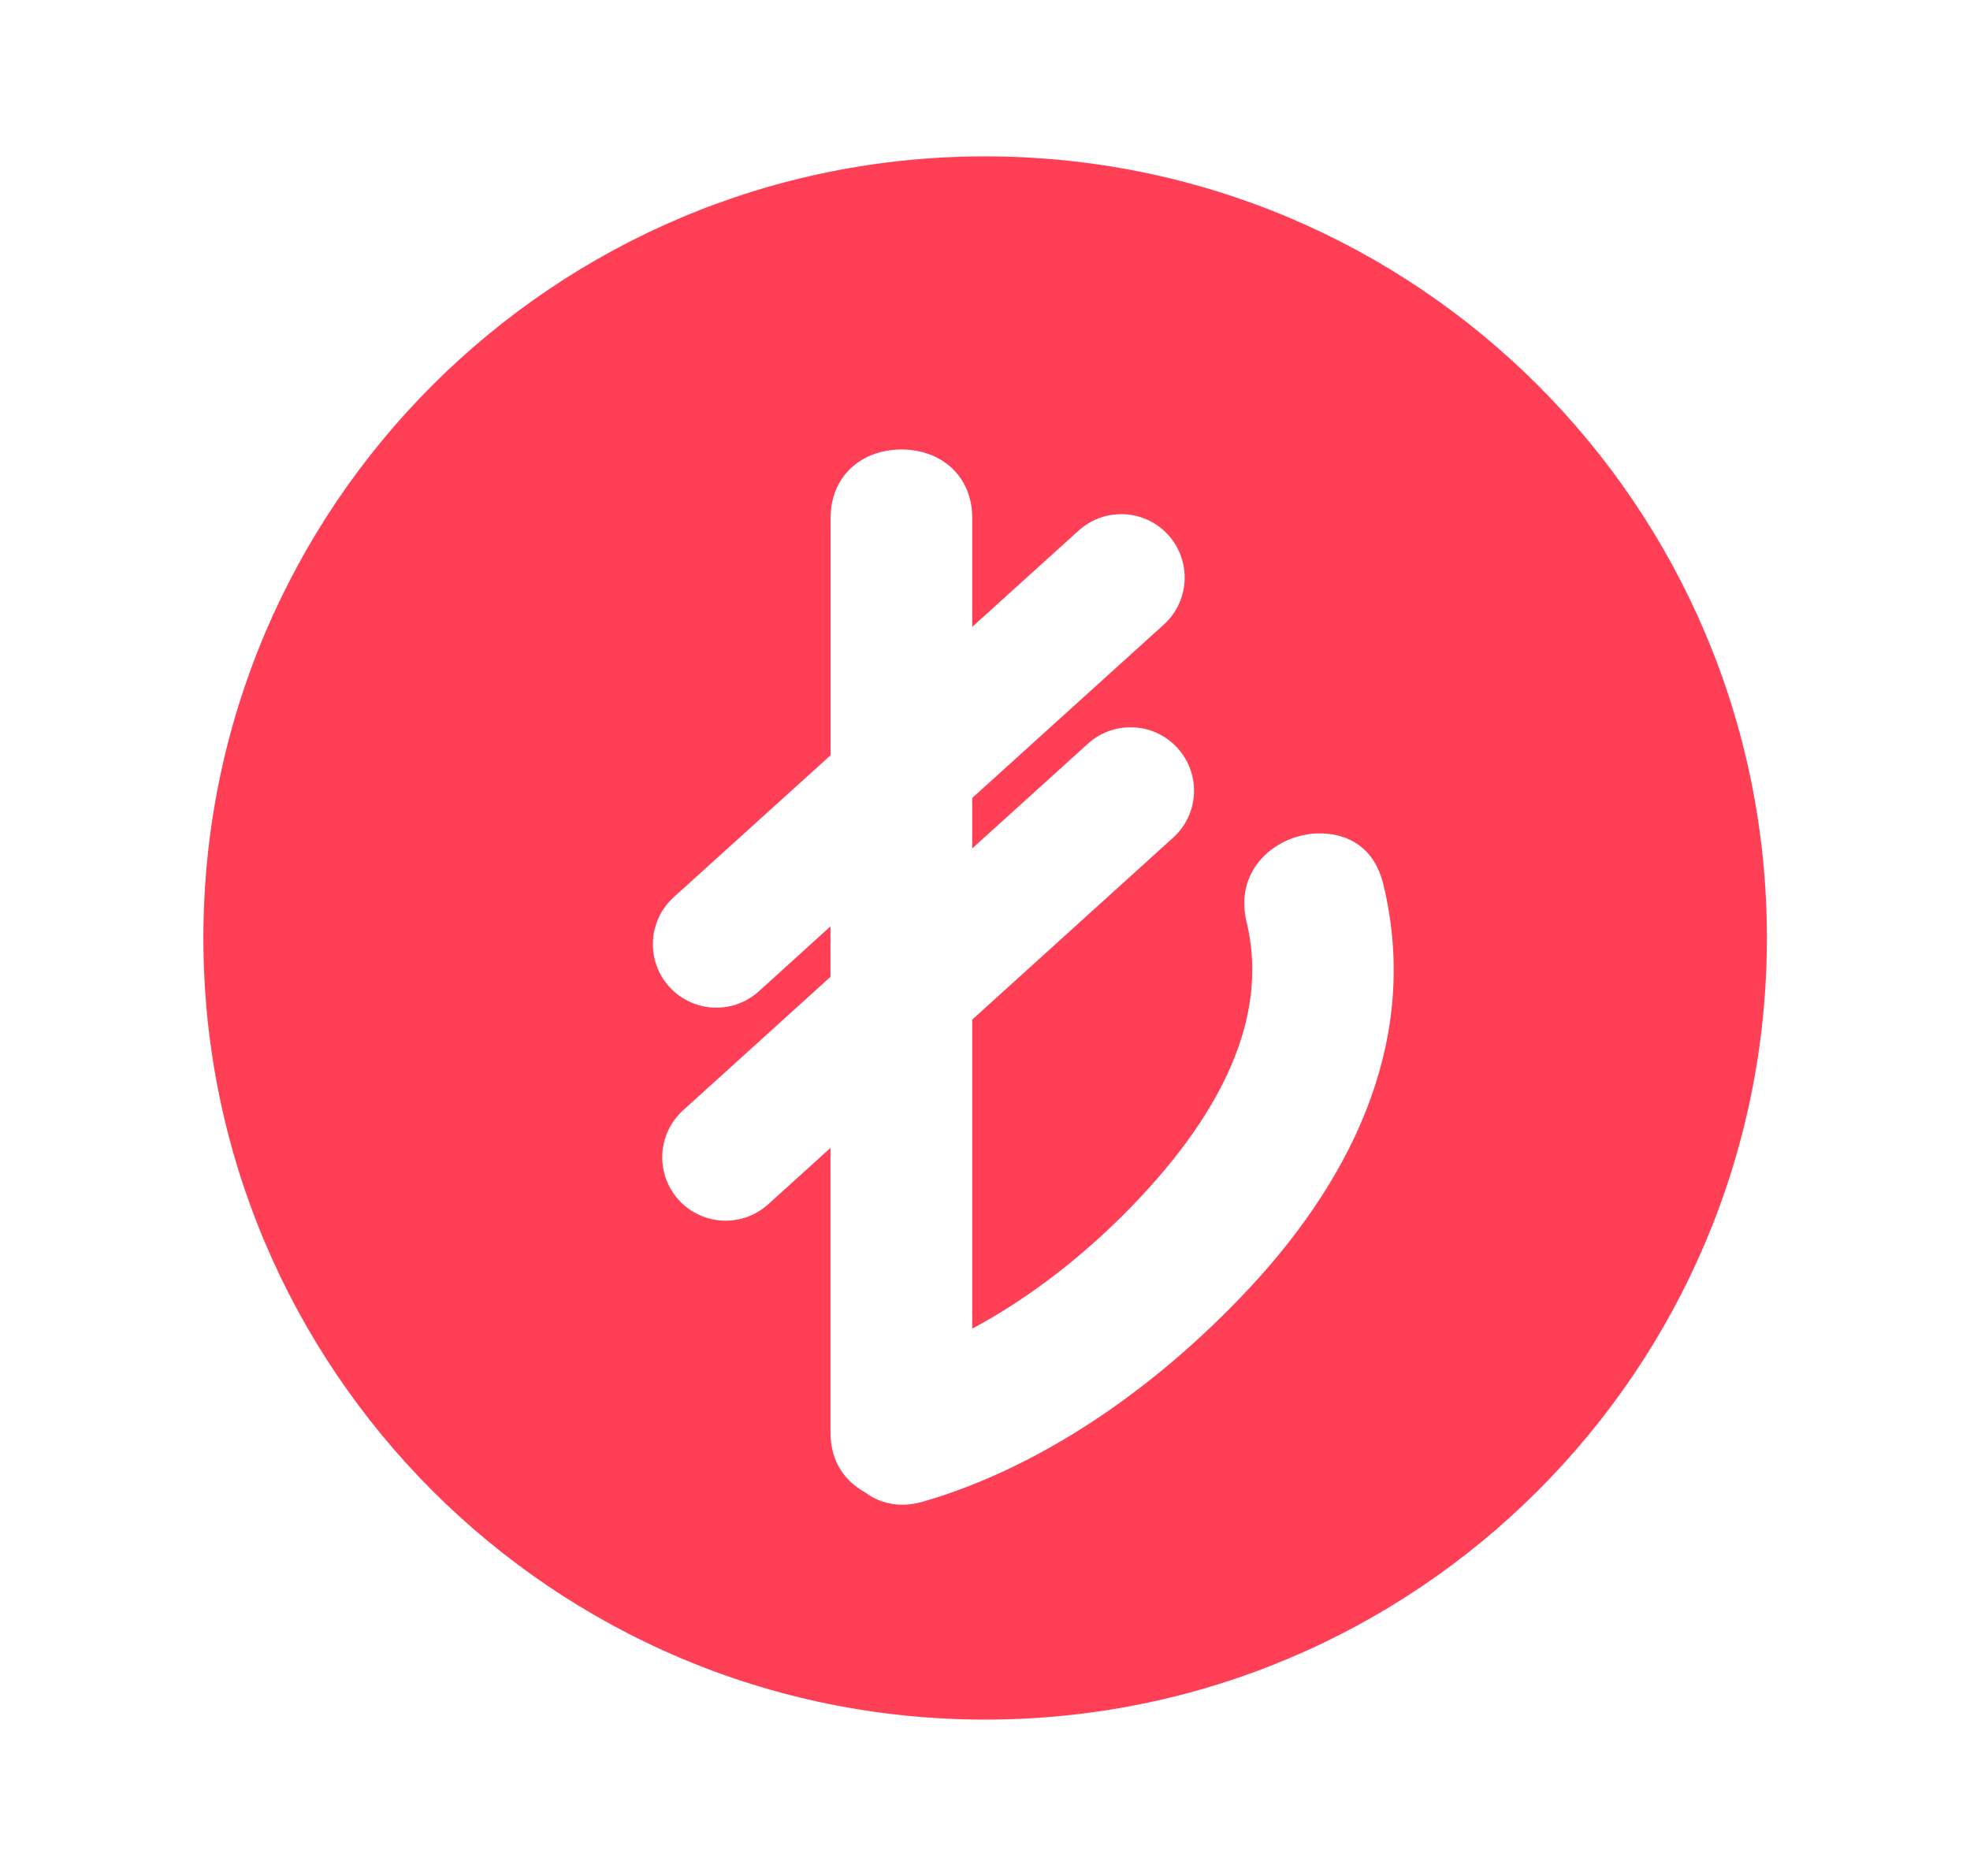 <svg width="21" height="20" viewBox="0 0 21 20" fill="none" xmlns="http://www.w3.org/2000/svg">
<g id="Currencies/ic-try_turkey">
<path id="ic-try-turkey-24" fill-rule="evenodd" clip-rule="evenodd" d="M18.835 10C18.835 14.602 15.104 18.333 10.501 18.333C5.899 18.333 2.168 14.602 2.168 10C2.168 5.398 5.899 1.667 10.501 1.667C15.104 1.667 18.835 5.398 18.835 10ZM13.288 9.827C13.507 10.729 13.139 11.71 12.169 12.751C11.623 13.336 11 13.825 10.364 14.165V10.87L12.506 8.93C12.783 8.68 12.804 8.253 12.553 7.976C12.302 7.699 11.875 7.678 11.598 7.928L10.364 9.045V8.507L12.406 6.659C12.683 6.408 12.704 5.981 12.454 5.704C12.203 5.427 11.776 5.406 11.499 5.656L10.364 6.683V5.523C10.364 5.071 10.029 4.792 9.609 4.792C9.189 4.792 8.854 5.071 8.854 5.523V8.052L7.182 9.565C6.905 9.816 6.884 10.243 7.134 10.52C7.265 10.664 7.447 10.743 7.636 10.743C7.802 10.743 7.964 10.682 8.09 10.568L8.853 9.876V10.414L7.282 11.837C7.005 12.088 6.984 12.515 7.234 12.792C7.364 12.935 7.546 13.014 7.736 13.014C7.902 13.014 8.063 12.953 8.189 12.839L8.853 12.238V15.271C8.853 15.574 8.997 15.787 9.225 15.912C9.331 15.994 9.47 16.042 9.619 16.042C9.691 16.042 9.765 16.031 9.84 16.009C11.041 15.662 12.275 14.852 13.322 13.729C14.481 12.485 15.13 11.011 14.746 9.427C14.652 9.04 14.375 8.885 14.069 8.885C13.815 8.885 13.565 9.002 13.413 9.195C13.274 9.372 13.231 9.595 13.288 9.827Z" fill="#FF3F55"/>
</g>
</svg>
